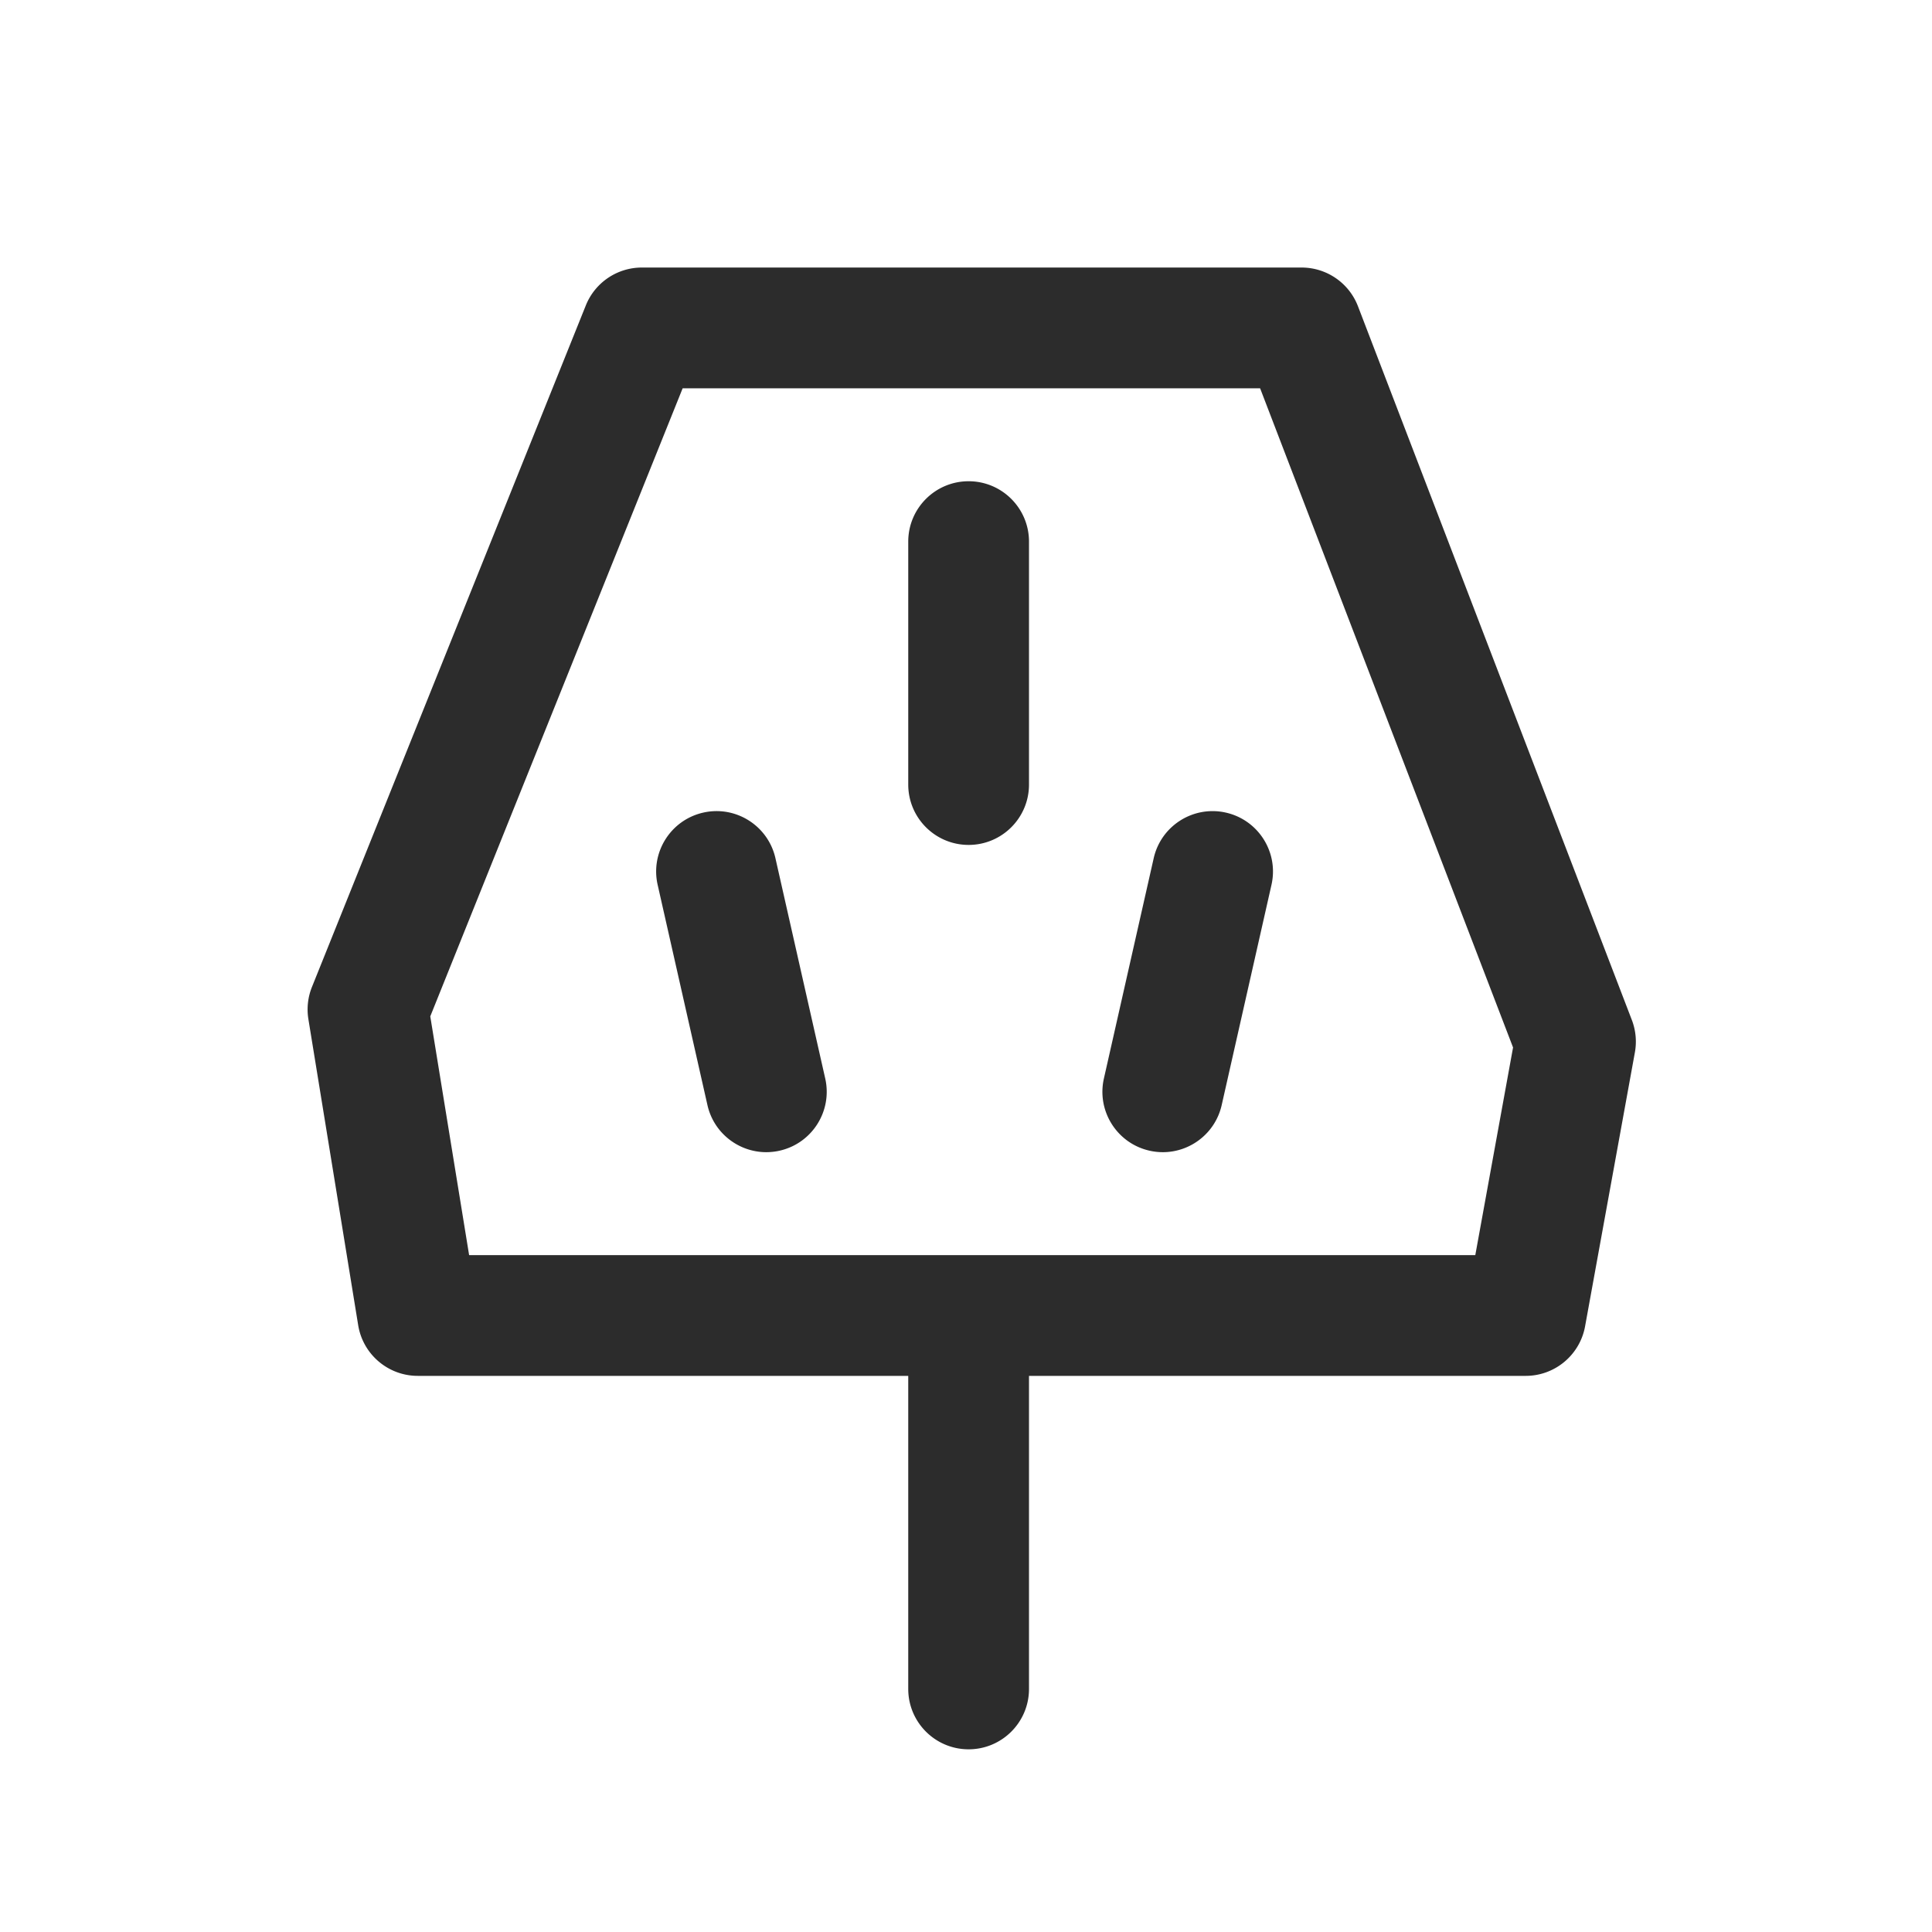 <svg t="1688128259202" class="icon" viewBox="0 0 1024 1024" version="1.1" xmlns="http://www.w3.org/2000/svg" p-id="5517" width="200" height="200"><path d="M406.142 610.677c-14.624 0-27.823-10.088-31.183-24.951l-26.392-116.757c-3.896-17.238 6.919-34.371 24.157-38.268 17.233-3.899 34.37 6.918 38.268 24.157l26.392 116.756c3.896 17.238-6.919 34.372-24.157 38.269a32.158 32.158 0 0 1-7.085 0.794zM616.334 610.677c-2.338 0-4.709-0.257-7.085-0.794-17.238-3.896-28.054-21.03-24.157-38.269l26.392-116.756c3.898-17.239 21.035-28.052 38.269-24.157 17.238 3.896 28.054 21.029 24.157 38.268l-26.392 116.757c-3.361 14.862-16.562 24.951-31.184 24.951zM513.388 447.824c-17.673 0-32-14.327-32-32V287.068c0-17.673 14.327-32 32-32 17.673 0 32 14.327 32 32v128.756c0 17.673-14.327 32-32 32z" fill="#2c2c2c" p-id="5518"></path><path d="M864.913 540.621L719.759 162.34a32 32 0 0 0-29.876-20.536h-349.69a31.999 31.999 0 0 0-29.692 20.068L165.345 523.106a31.99 31.99 0 0 0-1.892 17.07l26.392 162.202c2.52 15.486 15.895 26.861 31.584 26.861h259.958V895.17c0 17.673 14.327 32 32 32 17.673 0 32-14.327 32-32V729.24h263.258c15.465 0 28.718-11.06 31.483-26.275L866.52 557.81a31.995 31.995 0 0 0-1.607-17.189zM781.939 665.24H248.644l-20.59-126.542 133.767-332.895h306.066L801.95 555.18l-20.011 110.06z" fill="#2c2c2c" p-id="5519"></path></svg>
